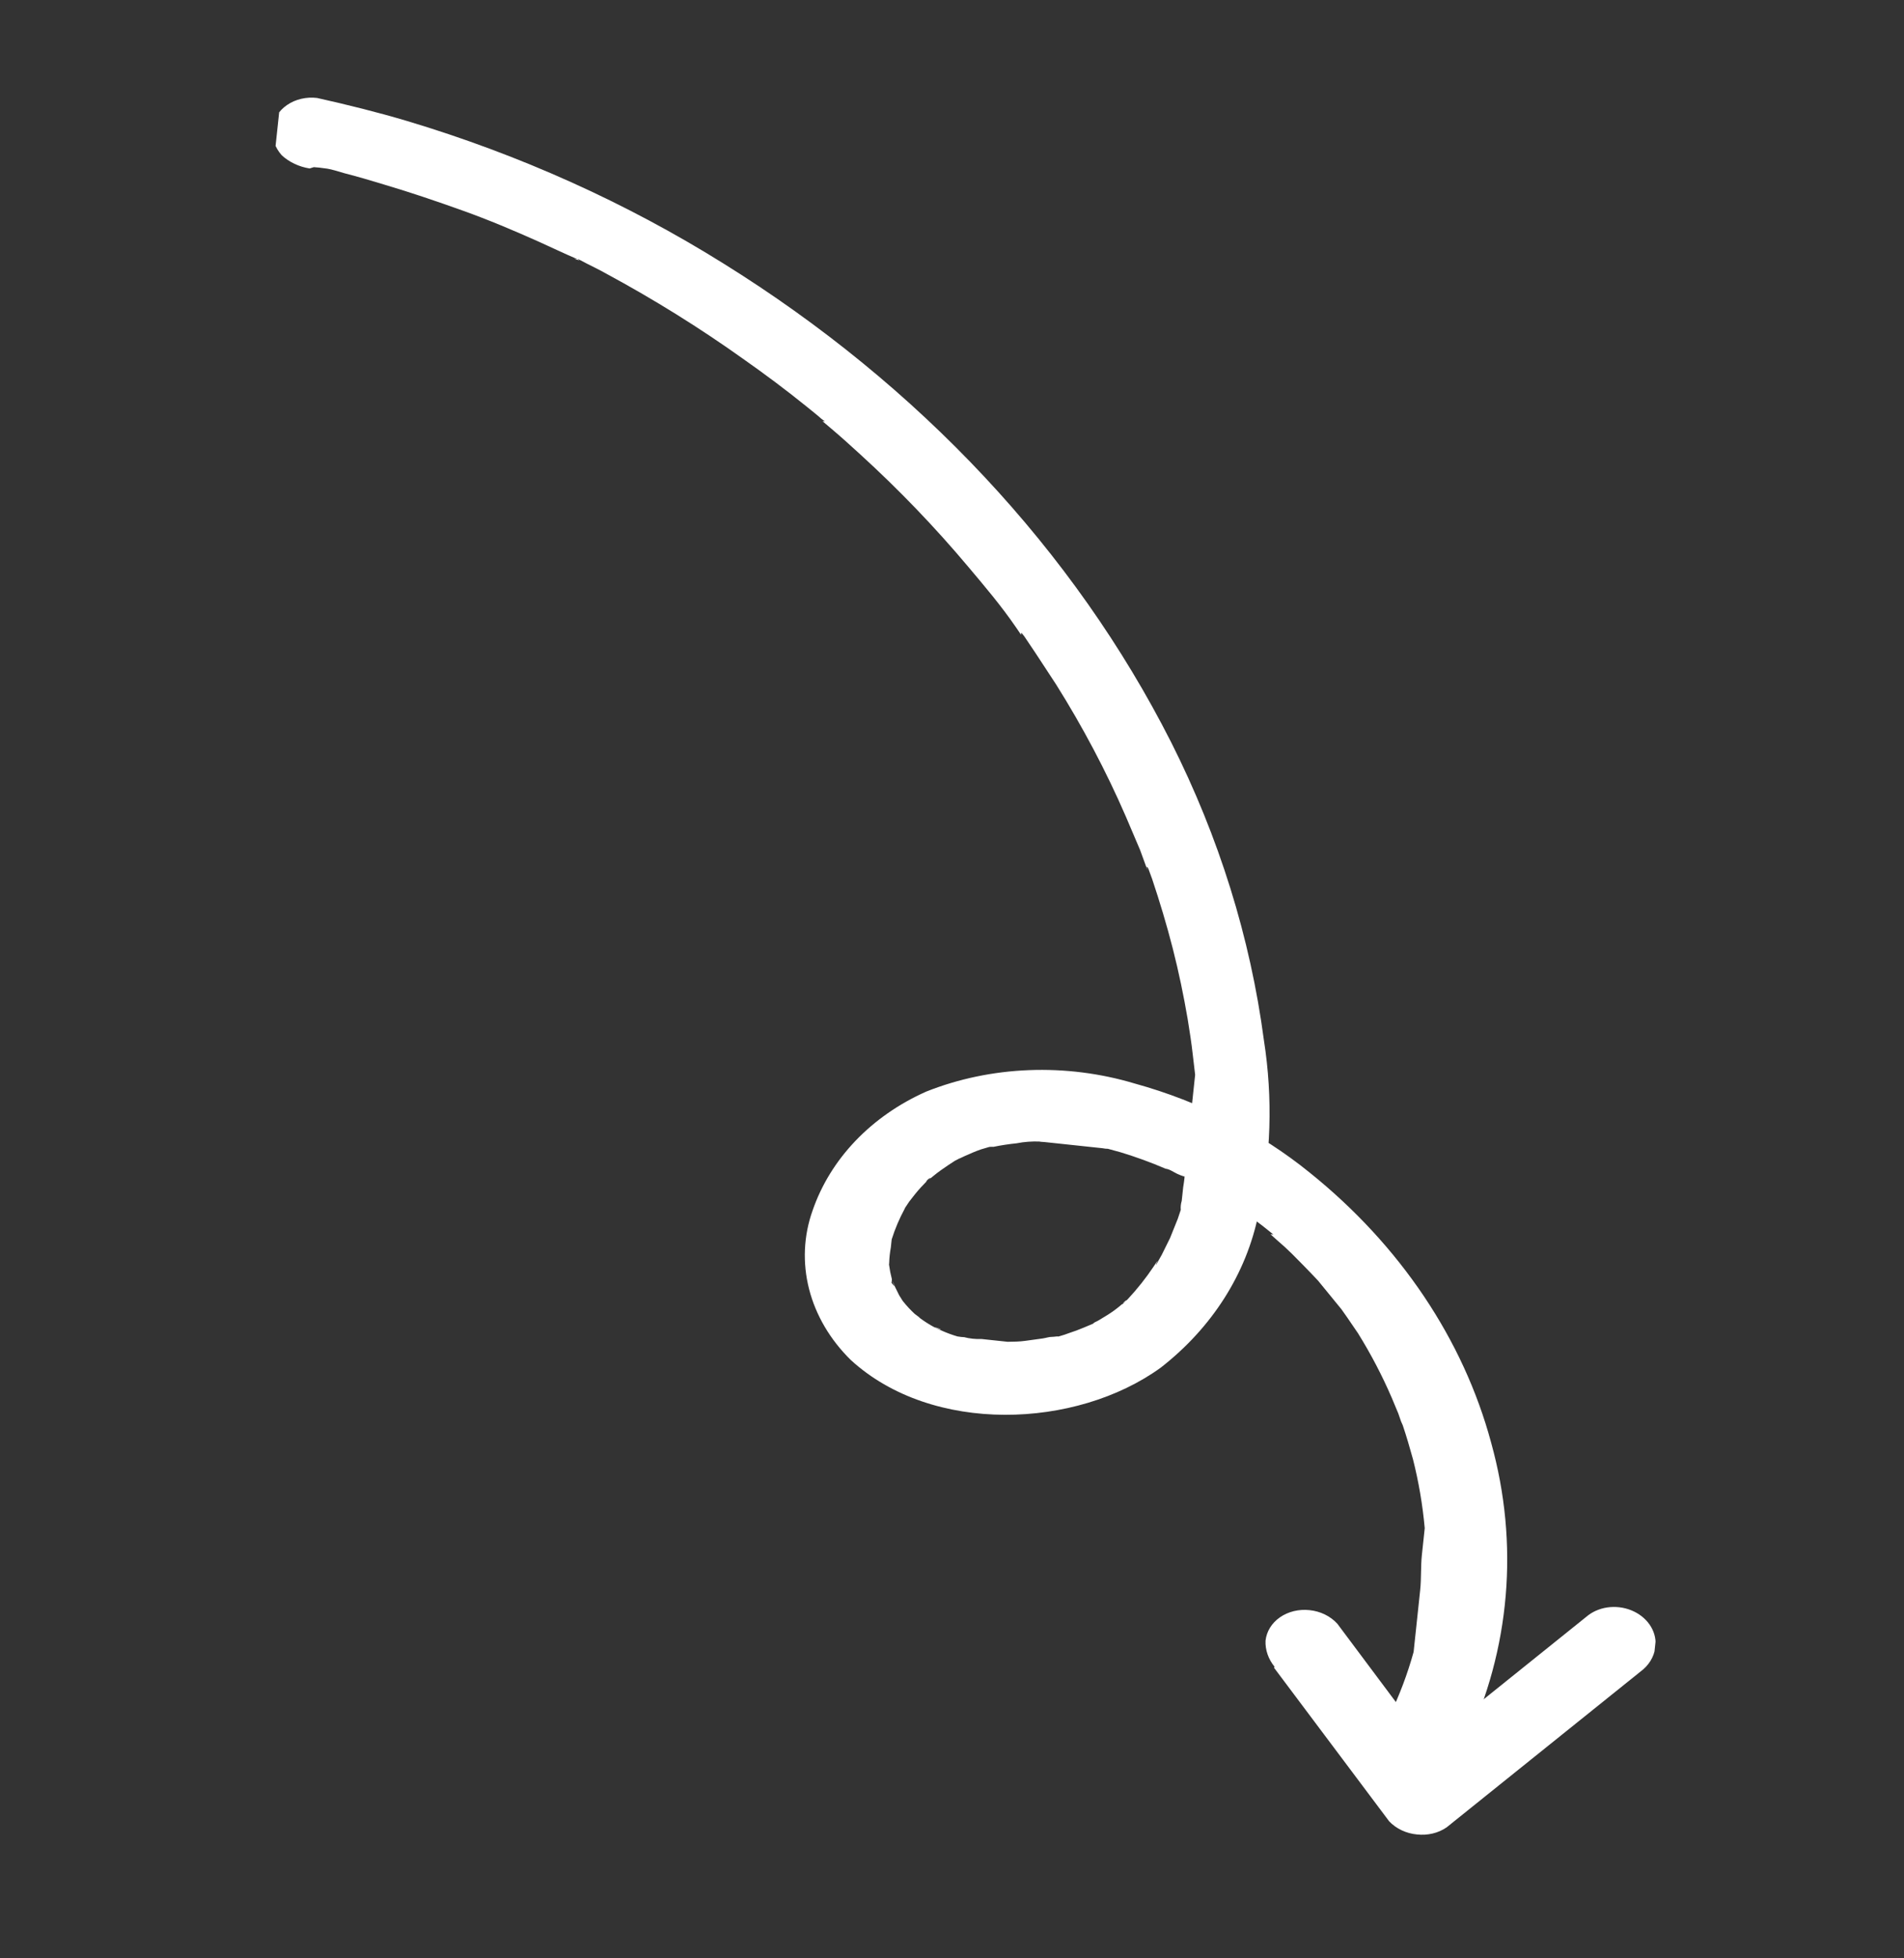 <?xml version="1.0" encoding="UTF-8"?> <svg xmlns="http://www.w3.org/2000/svg" width="142" height="146" viewBox="0 0 142 146" fill="none"><rect x="0" y="0" width="142" height="146" fill="#333333" stroke="none"/><g clip-path="url(#clip0_28_2103)"><path d="M23.405 12.462C22.415 12.357 23.255 12.446 23.405 12.462C23.676 12.479 23.946 12.507 24.215 12.549C24.724 12.603 25.221 12.787 25.692 12.916C26.726 13.184 27.726 13.475 28.636 13.757C30.577 14.332 32.51 14.985 34.497 15.697C36.484 16.409 38.313 17.183 40.166 18.012C41.093 18.427 41.986 18.864 43.06 19.321C43.493 19.525 42.85 19.298 42.82 19.295C42.79 19.292 43.03 19.318 43.15 19.33L43.782 19.661C44.243 19.895 44.734 20.131 45.191 20.39C48.75 22.309 52.163 24.431 55.406 26.743C57.043 27.891 58.645 29.088 60.181 30.331C60.544 30.633 60.909 30.908 61.241 31.207L61.521 31.421L61.341 31.402L61.981 31.944C62.733 32.577 63.452 33.233 64.171 33.888C67.055 36.519 69.737 39.311 72.201 42.244C73.467 43.748 74.653 45.138 75.783 46.785L76.15 47.324L76.167 47.167L76.382 47.427L77.22 48.674L78.76 51.023C80.756 54.2 82.494 57.49 83.962 60.868L85.03 63.376L85.499 64.663L85.619 64.966C85.619 64.966 85.383 64.335 85.641 64.757L85.924 65.524C86.499 67.244 87.015 68.956 87.465 70.715C87.915 72.474 88.275 74.223 88.575 75.966C88.721 76.876 88.866 77.786 88.958 78.638L89.133 80.13L89.058 80.833L89.014 81.249C89 81.38 88.947 81.874 88.994 81.431L88.956 81.796L88.881 82.499L88.715 84.059C88.666 85.089 88.557 86.114 88.388 87.13C88.37 87.593 88.321 88.053 88.242 88.509L88.167 89.212L88.131 89.55L88.103 89.81L88.133 89.524C88.066 89.744 88.042 89.972 88.061 90.201L87.84 90.862L87.262 92.3L86.644 93.55L86.307 94.146C86.08 94.569 86.324 93.99 86.324 93.99C86.324 93.99 86.105 94.335 86.034 94.432C85.464 95.283 84.82 96.094 84.108 96.859L83.837 97.12C83.496 97.478 83.854 96.963 84.039 96.93L83.54 97.35C83.232 97.609 82.903 97.847 82.554 98.061L82.003 98.397C82.003 98.397 81.26 98.818 81.773 98.557C82.286 98.296 81.623 98.541 81.517 98.688L80.818 98.981C80.458 99.134 80.089 99.271 79.713 99.391C79.498 99.474 79.278 99.547 79.052 99.609L78.709 99.704C79.271 99.554 78.529 99.685 78.409 99.672C78.289 99.659 77.975 99.758 77.759 99.787C77.544 99.817 76.897 99.906 76.466 99.965C76.035 100.024 75.61 100.032 75.154 100.036C74.699 100.04 75.994 100.126 75.154 100.036C74.915 100.01 74.675 99.985 74.405 99.956C74.135 99.927 73.625 99.873 73.205 99.828C72.761 99.846 72.315 99.799 71.885 99.687C71.885 99.687 72.755 99.78 72.275 99.729C71.795 99.678 72.065 99.707 71.975 99.697C71.784 99.689 71.594 99.669 71.405 99.636C70.995 99.515 70.595 99.367 70.209 99.193C70.029 99.124 69.855 99.044 69.688 98.953C70.018 98.989 70.587 99.339 69.688 98.953C69.319 98.755 68.967 98.533 68.636 98.288L68.217 97.954C68.95 98.48 68.468 98.165 68.217 97.954C67.911 97.67 67.629 97.367 67.373 97.048L67.212 96.847L67.397 97.103L67.06 96.568L66.511 95.456C66.873 96.047 66.677 95.895 66.491 95.638L66.519 95.379L66.394 94.838L66.303 94.276L66.339 93.938C66.386 93.496 66.278 94.51 66.314 94.172C66.325 93.779 66.367 93.388 66.438 93.001L66.527 92.168C66.574 91.726 66.469 92.715 66.502 92.403C66.75 91.614 67.075 90.848 67.474 90.112C67.508 90.02 67.519 89.922 67.504 89.825C67.504 89.825 67.138 90.418 67.476 90.085L67.802 89.594C68.083 89.229 68.365 88.864 68.674 88.528L69.083 88.099C69.103 87.916 69.777 87.567 69.083 88.099C69.446 87.822 69.782 87.515 70.175 87.241C70.569 86.967 70.863 86.762 71.221 86.537C71.319 86.501 71.407 86.447 71.48 86.38C71.898 86.162 71.287 86.491 71.254 86.514L71.988 86.171C72.37 86.001 72.752 85.832 73.161 85.691L73.882 85.479C73.388 85.558 73.882 85.479 74.092 85.501C74.66 85.385 75.237 85.296 75.819 85.237C76.388 85.125 76.974 85.082 77.561 85.108C77.561 85.108 76.902 85.037 77.382 85.088C77.55 85.119 77.72 85.137 77.891 85.143C78.161 85.171 78.431 85.2 78.731 85.232C79.031 85.264 79.961 85.363 80.591 85.43C81.221 85.498 81.701 85.549 82.241 85.606C81.461 85.523 82.781 85.664 82.241 85.606C82.369 85.633 82.5 85.647 82.631 85.648L83.574 85.907C84.72 86.254 85.841 86.663 86.932 87.133C87.232 87.165 87.512 87.379 87.801 87.515C88.09 87.651 88.821 87.913 88.071 87.544C88.643 87.815 89.198 88.111 89.736 88.432C91.503 89.438 93.168 90.575 94.713 91.831L94.964 92.042L94.754 92.019L95.252 92.468C95.642 92.799 96.002 93.126 96.358 93.48C96.715 93.834 97.673 94.805 98.3 95.477L100.045 97.611L100.466 98.208C100.864 98.75 100.153 97.727 100.466 98.208L101.28 99.4C102.247 100.957 103.089 102.568 103.801 104.221L104.284 105.378L104.493 105.98L104.616 106.256C104.893 107.075 105.137 107.916 105.378 108.784C105.808 110.484 106.101 112.204 106.256 113.931L106.193 114.53C106.179 114.66 106.099 115.414 106.151 114.92C106.204 114.425 106.126 115.154 106.115 115.258L106.043 115.935C105.952 116.794 106.008 117.694 105.916 118.553C105.825 119.412 105.734 120.271 105.64 121.155L105.501 122.457L105.438 123.055L105.407 123.341L105.427 123.159C104.971 124.805 104.364 126.412 103.611 127.966C103.462 128.288 103.39 128.636 103.4 128.988C103.409 129.339 103.5 129.688 103.666 130.013C103.833 130.337 104.071 130.631 104.368 130.877C104.665 131.123 105.014 131.317 105.395 131.445C105.769 131.581 106.168 131.65 106.568 131.65C106.969 131.65 107.363 131.581 107.728 131.446C108.093 131.31 108.42 131.113 108.692 130.863C108.964 130.614 109.174 130.319 109.31 129.994C112.64 122.948 113.305 115.1 111.211 107.564C109.139 99.872 104.422 92.847 97.698 87.439C93.953 84.398 89.485 82.121 84.635 80.783C79.488 79.24 73.917 79.456 69.069 81.386C67.041 82.289 65.25 83.537 63.798 85.057C62.345 86.577 61.26 88.341 60.603 90.247C59.932 92.131 59.842 94.15 60.341 96.105C60.841 98.059 61.913 99.882 63.453 101.394C69.534 106.963 80.258 106.528 86.568 101.963C90.391 98.986 92.95 94.969 93.851 90.528C94.801 86.27 94.939 81.885 94.261 77.545C93.25 69.913 90.917 62.423 87.341 55.333C80.12 41.077 68.561 28.723 53.947 19.64C46.698 15.113 38.746 11.533 30.354 9.019C28.148 8.362 25.902 7.807 23.65 7.304C23.251 7.255 22.847 7.278 22.462 7.368C22.078 7.458 21.72 7.614 21.41 7.828C21.097 8.041 20.839 8.309 20.65 8.614C20.461 8.92 20.346 9.257 20.311 9.606C20.26 10.307 20.509 11.009 21.012 11.576C21.57 12.089 22.3 12.434 23.091 12.56L23.405 12.462Z" fill="white"></path><path d="M95.018 124.338L103.599 135.78C103.857 136.054 104.174 136.283 104.531 136.452C104.888 136.621 105.278 136.728 105.678 136.765C106.073 136.809 106.471 136.785 106.851 136.694C107.23 136.604 107.582 136.448 107.888 136.237L122.35 124.62C122.96 124.173 123.351 123.54 123.449 122.843C123.528 122.315 123.419 121.774 123.137 121.292C122.855 120.81 122.413 120.411 121.87 120.147C121.327 119.883 120.71 119.767 120.1 119.815C119.491 119.863 118.918 120.073 118.459 120.416L103.998 132.033L108.287 132.49L99.736 121.052C99.481 120.773 99.166 120.539 98.809 120.365C98.452 120.192 98.061 120.081 97.659 120.041C96.864 119.956 96.072 120.149 95.457 120.577C94.843 121.005 94.456 121.633 94.383 122.323C94.355 123.01 94.592 123.693 95.056 124.263L95.018 124.338Z" fill="white"></path></g><defs><clipPath id="clip0_28_2103"><rect width="120.272" height="114.204" fill="white" transform="matrix(-0.106 0.994 -0.994 -0.106 134.5 18.963)"></rect></clipPath></defs></svg> 